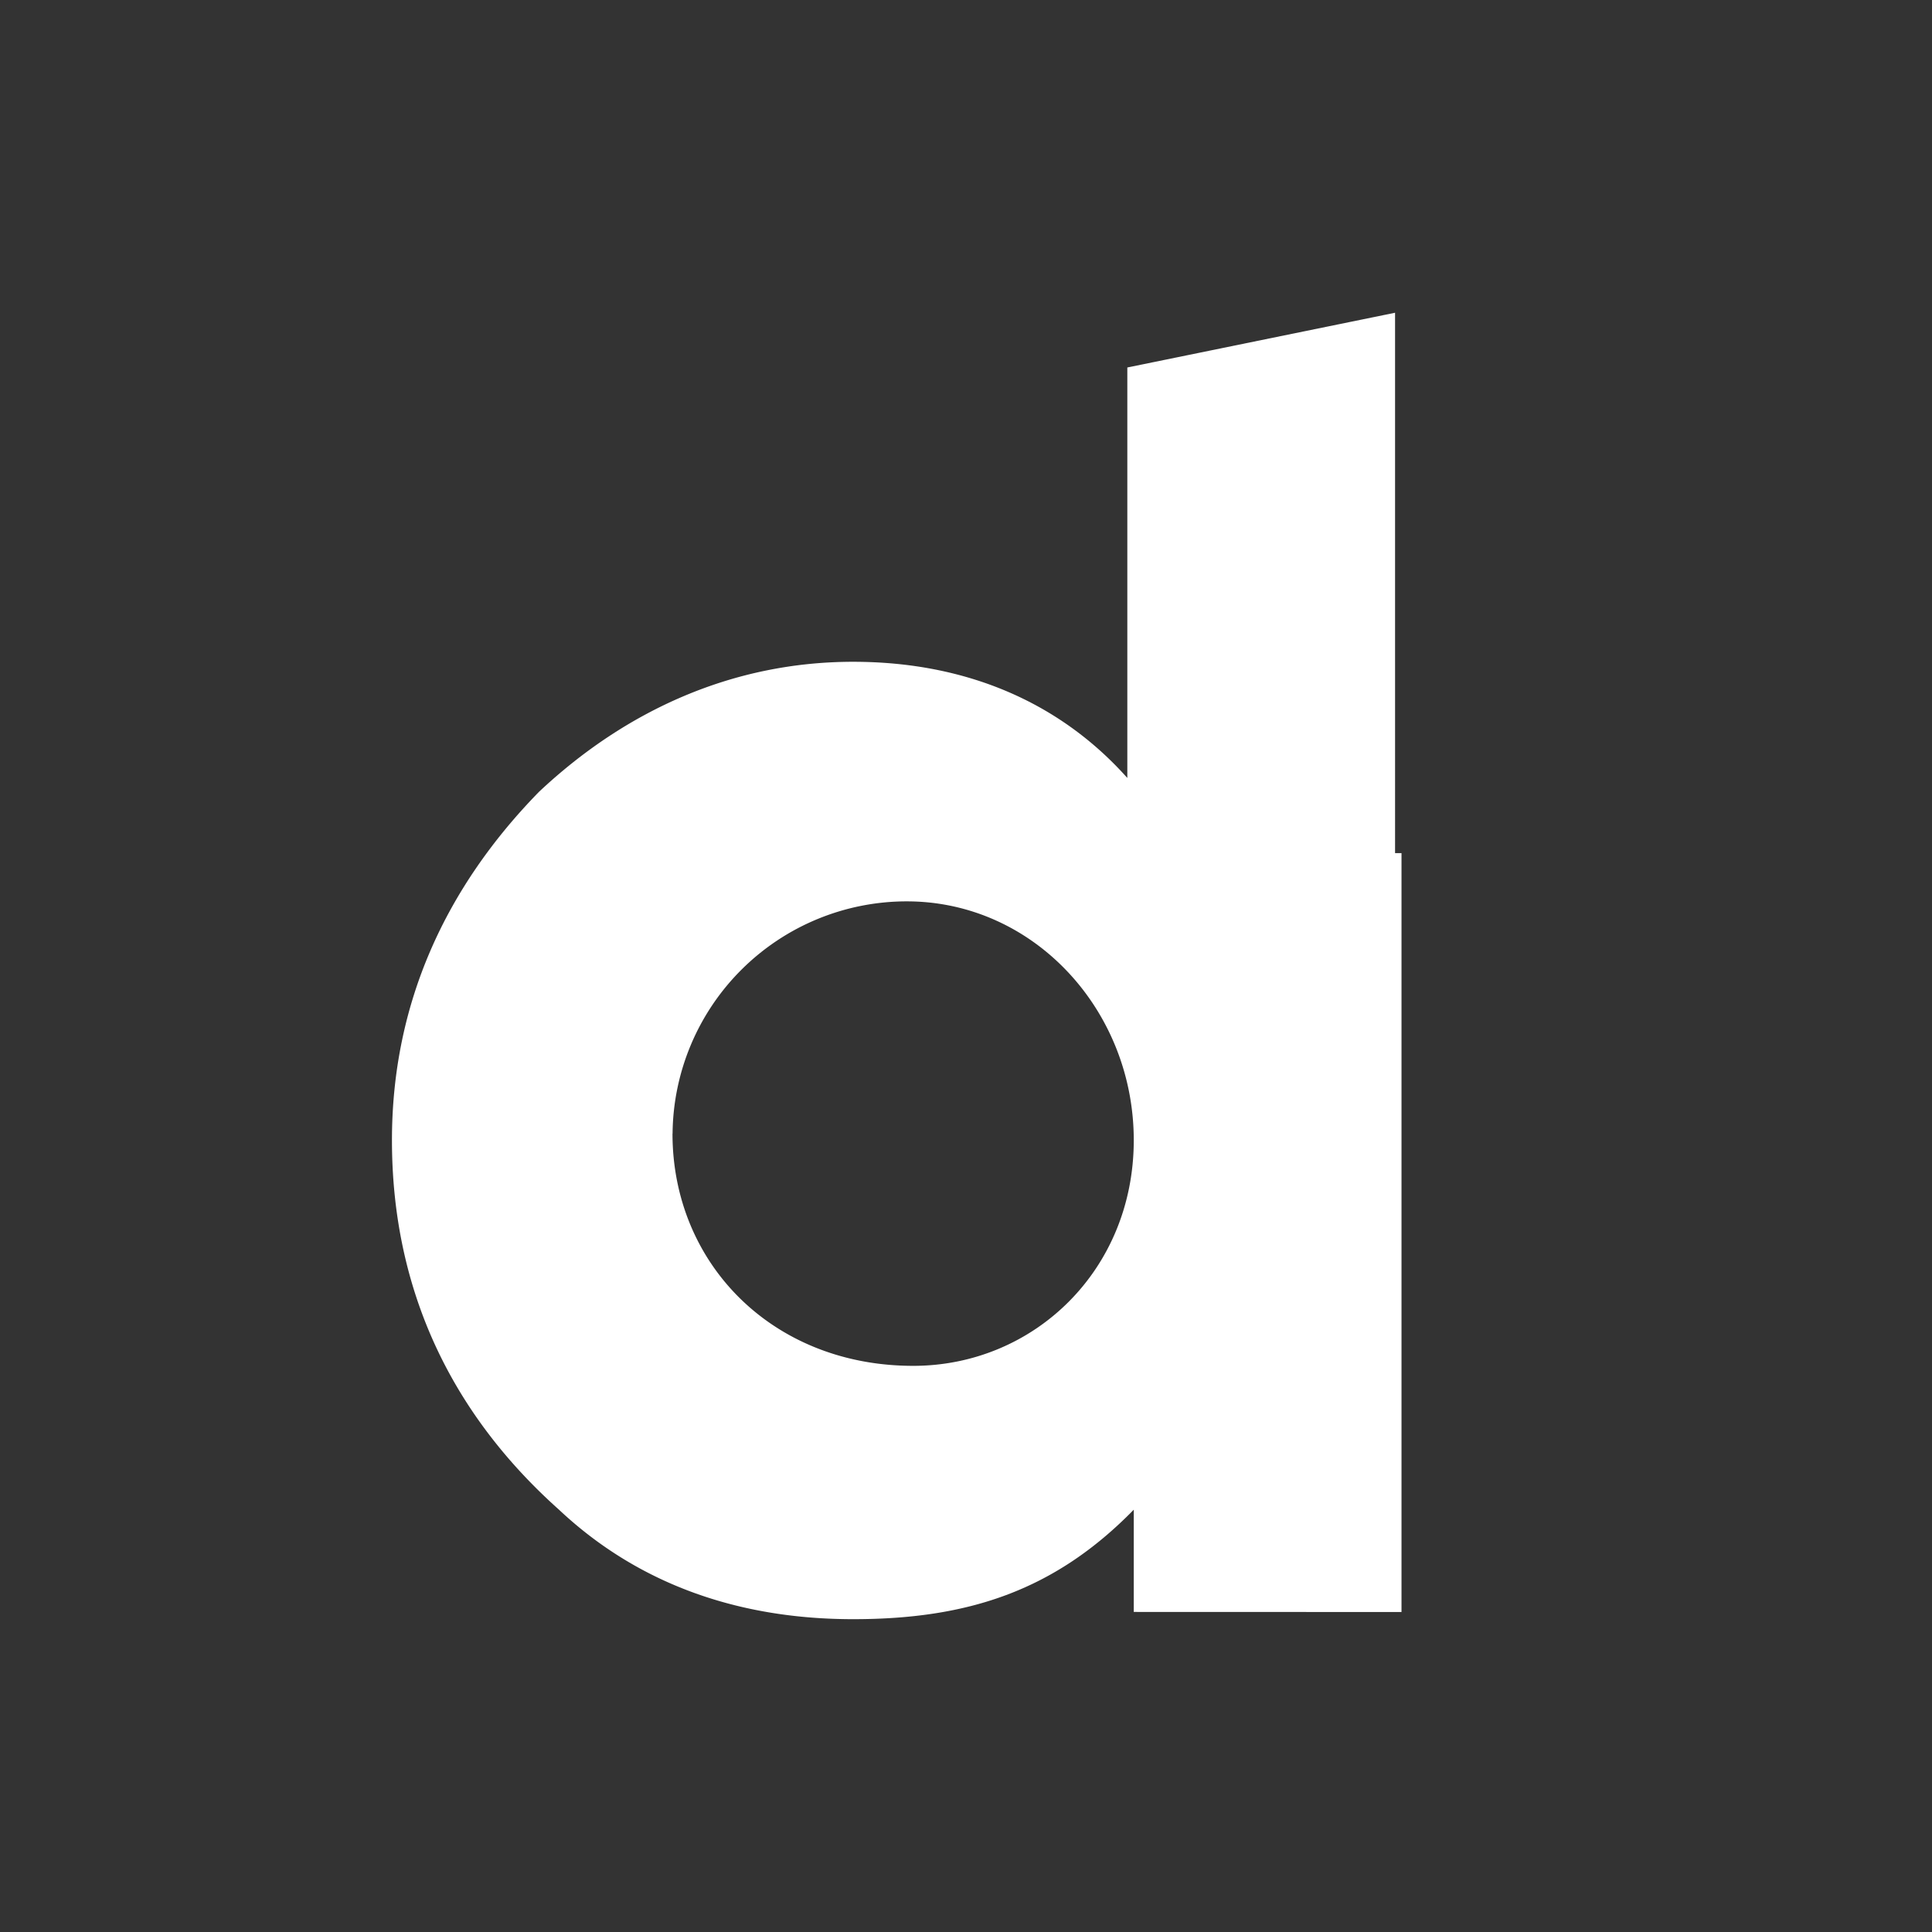 <svg
                      xmlns="http://www.w3.org/2000/svg"
                      aria-labelledby="Dailymotion"
                      viewBox="0 0 24 24"
                    >
                      <rect x="0" y="0" width="24" height="24" fill="#333333" stroke="none"/>
                      <path
                        d="M17.41 20.025v-9.427h-.08V3.885l-3.326.68v5.099c-.833-.934-1.995-1.443-3.406-1.443-1.49 0-2.82.599-3.902 1.615-1.162 1.189-1.827 2.631-1.827 4.328 0 1.869.745 3.402 2.075 4.59.994.934 2.244 1.36 3.654 1.36s2.493-.344 3.486-1.36v1.27zm-9.055-5.943a2.91 2.91 0 0 1 2.909-2.885c1.578 0 2.82 1.352 2.82 2.967s-1.242 2.803-2.74 2.803c-1.747 0-2.99-1.27-2.99-2.885"
                      fill="white"></path>
                    </svg>